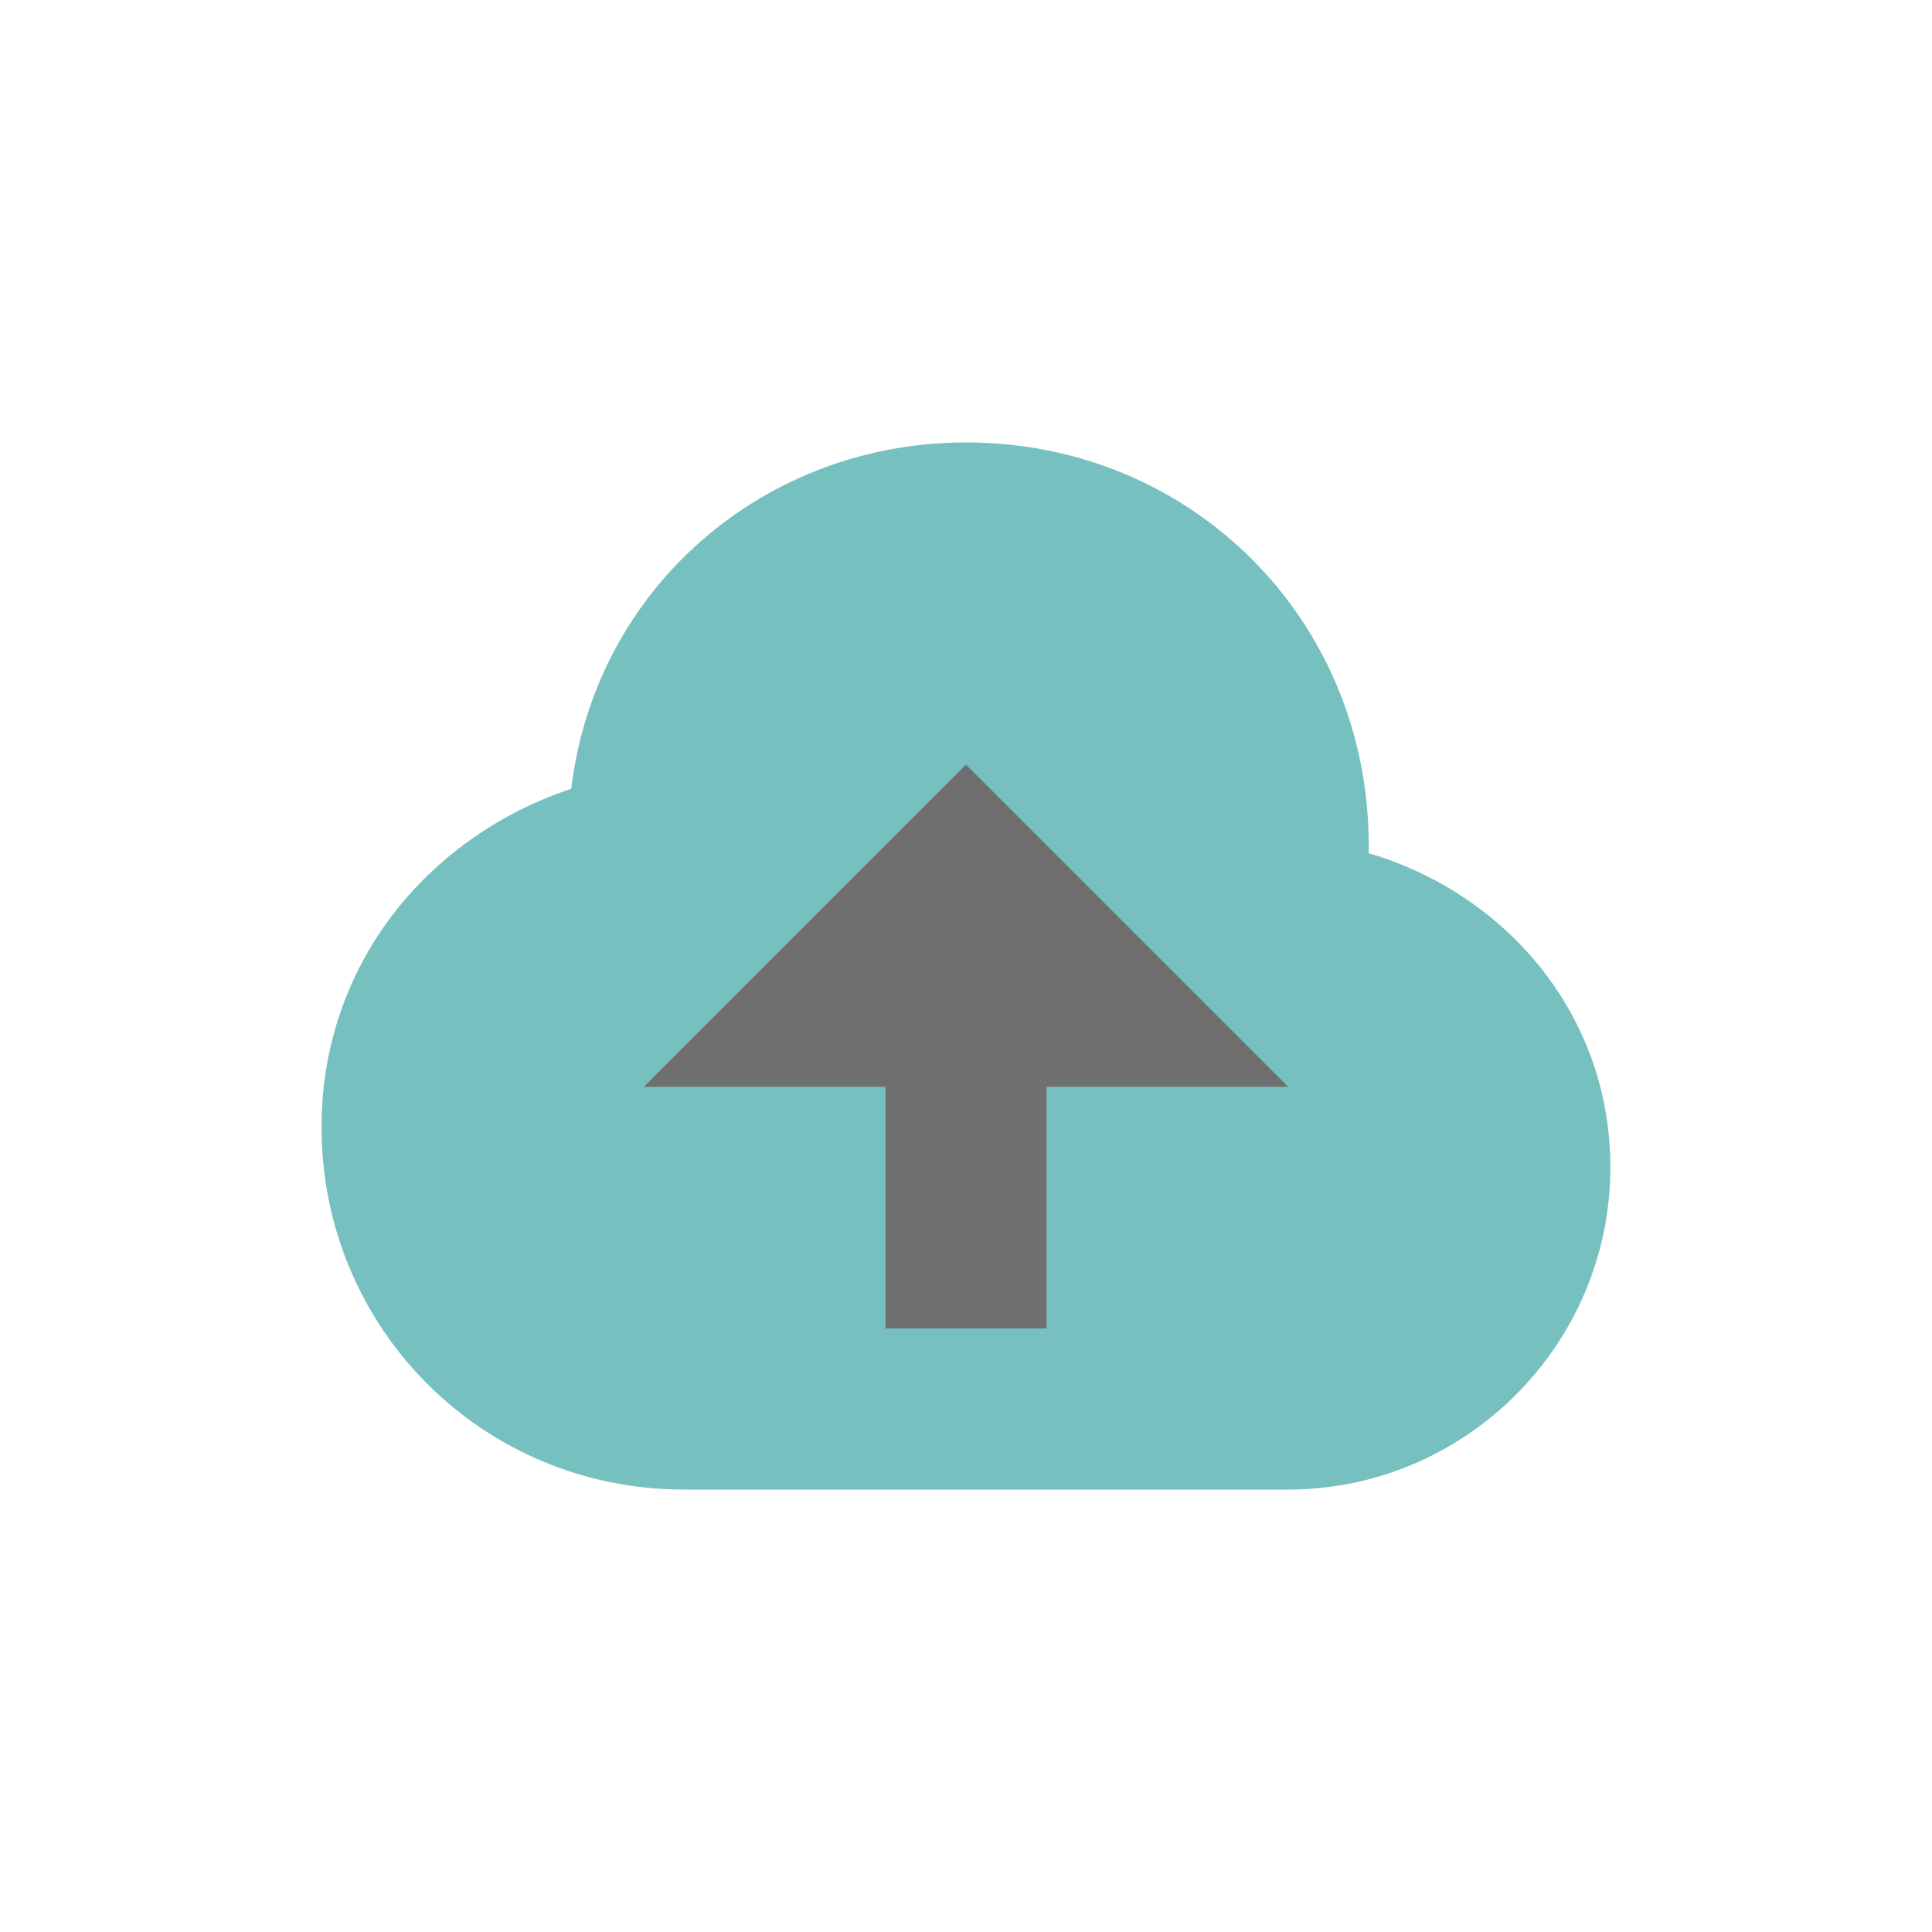 <svg width="56" height="56" viewBox="0 0 56 56" fill="none" xmlns="http://www.w3.org/2000/svg">
<g clip-path="url(#clip0_398_890)">
<path d="M39.673 24.731V24.498C39.673 17.96 34.536 12.824 27.999 12.824C22.162 12.824 17.259 17.026 16.558 22.863C12.355 24.264 9.32 28 9.32 32.669C9.32 38.506 13.99 43.176 19.827 43.176C23.796 43.176 33.602 43.176 37.338 43.176C42.474 43.176 46.677 38.973 46.677 33.837C46.677 29.401 43.642 25.899 39.673 24.731Z" fill="#77C0C0"/>
<path d="M30.334 31.502V38.506H25.665V31.502H18.66L27.999 22.163L37.339 31.502H30.334Z" fill="#6F6F6F"/>
</g>
<defs>
<clipPath id="clip0_398_890">
<rect width="37.357" height="30.352" fill="white" transform="translate(9.32 12.824)"/>
</clipPath>
</defs>
</svg>
